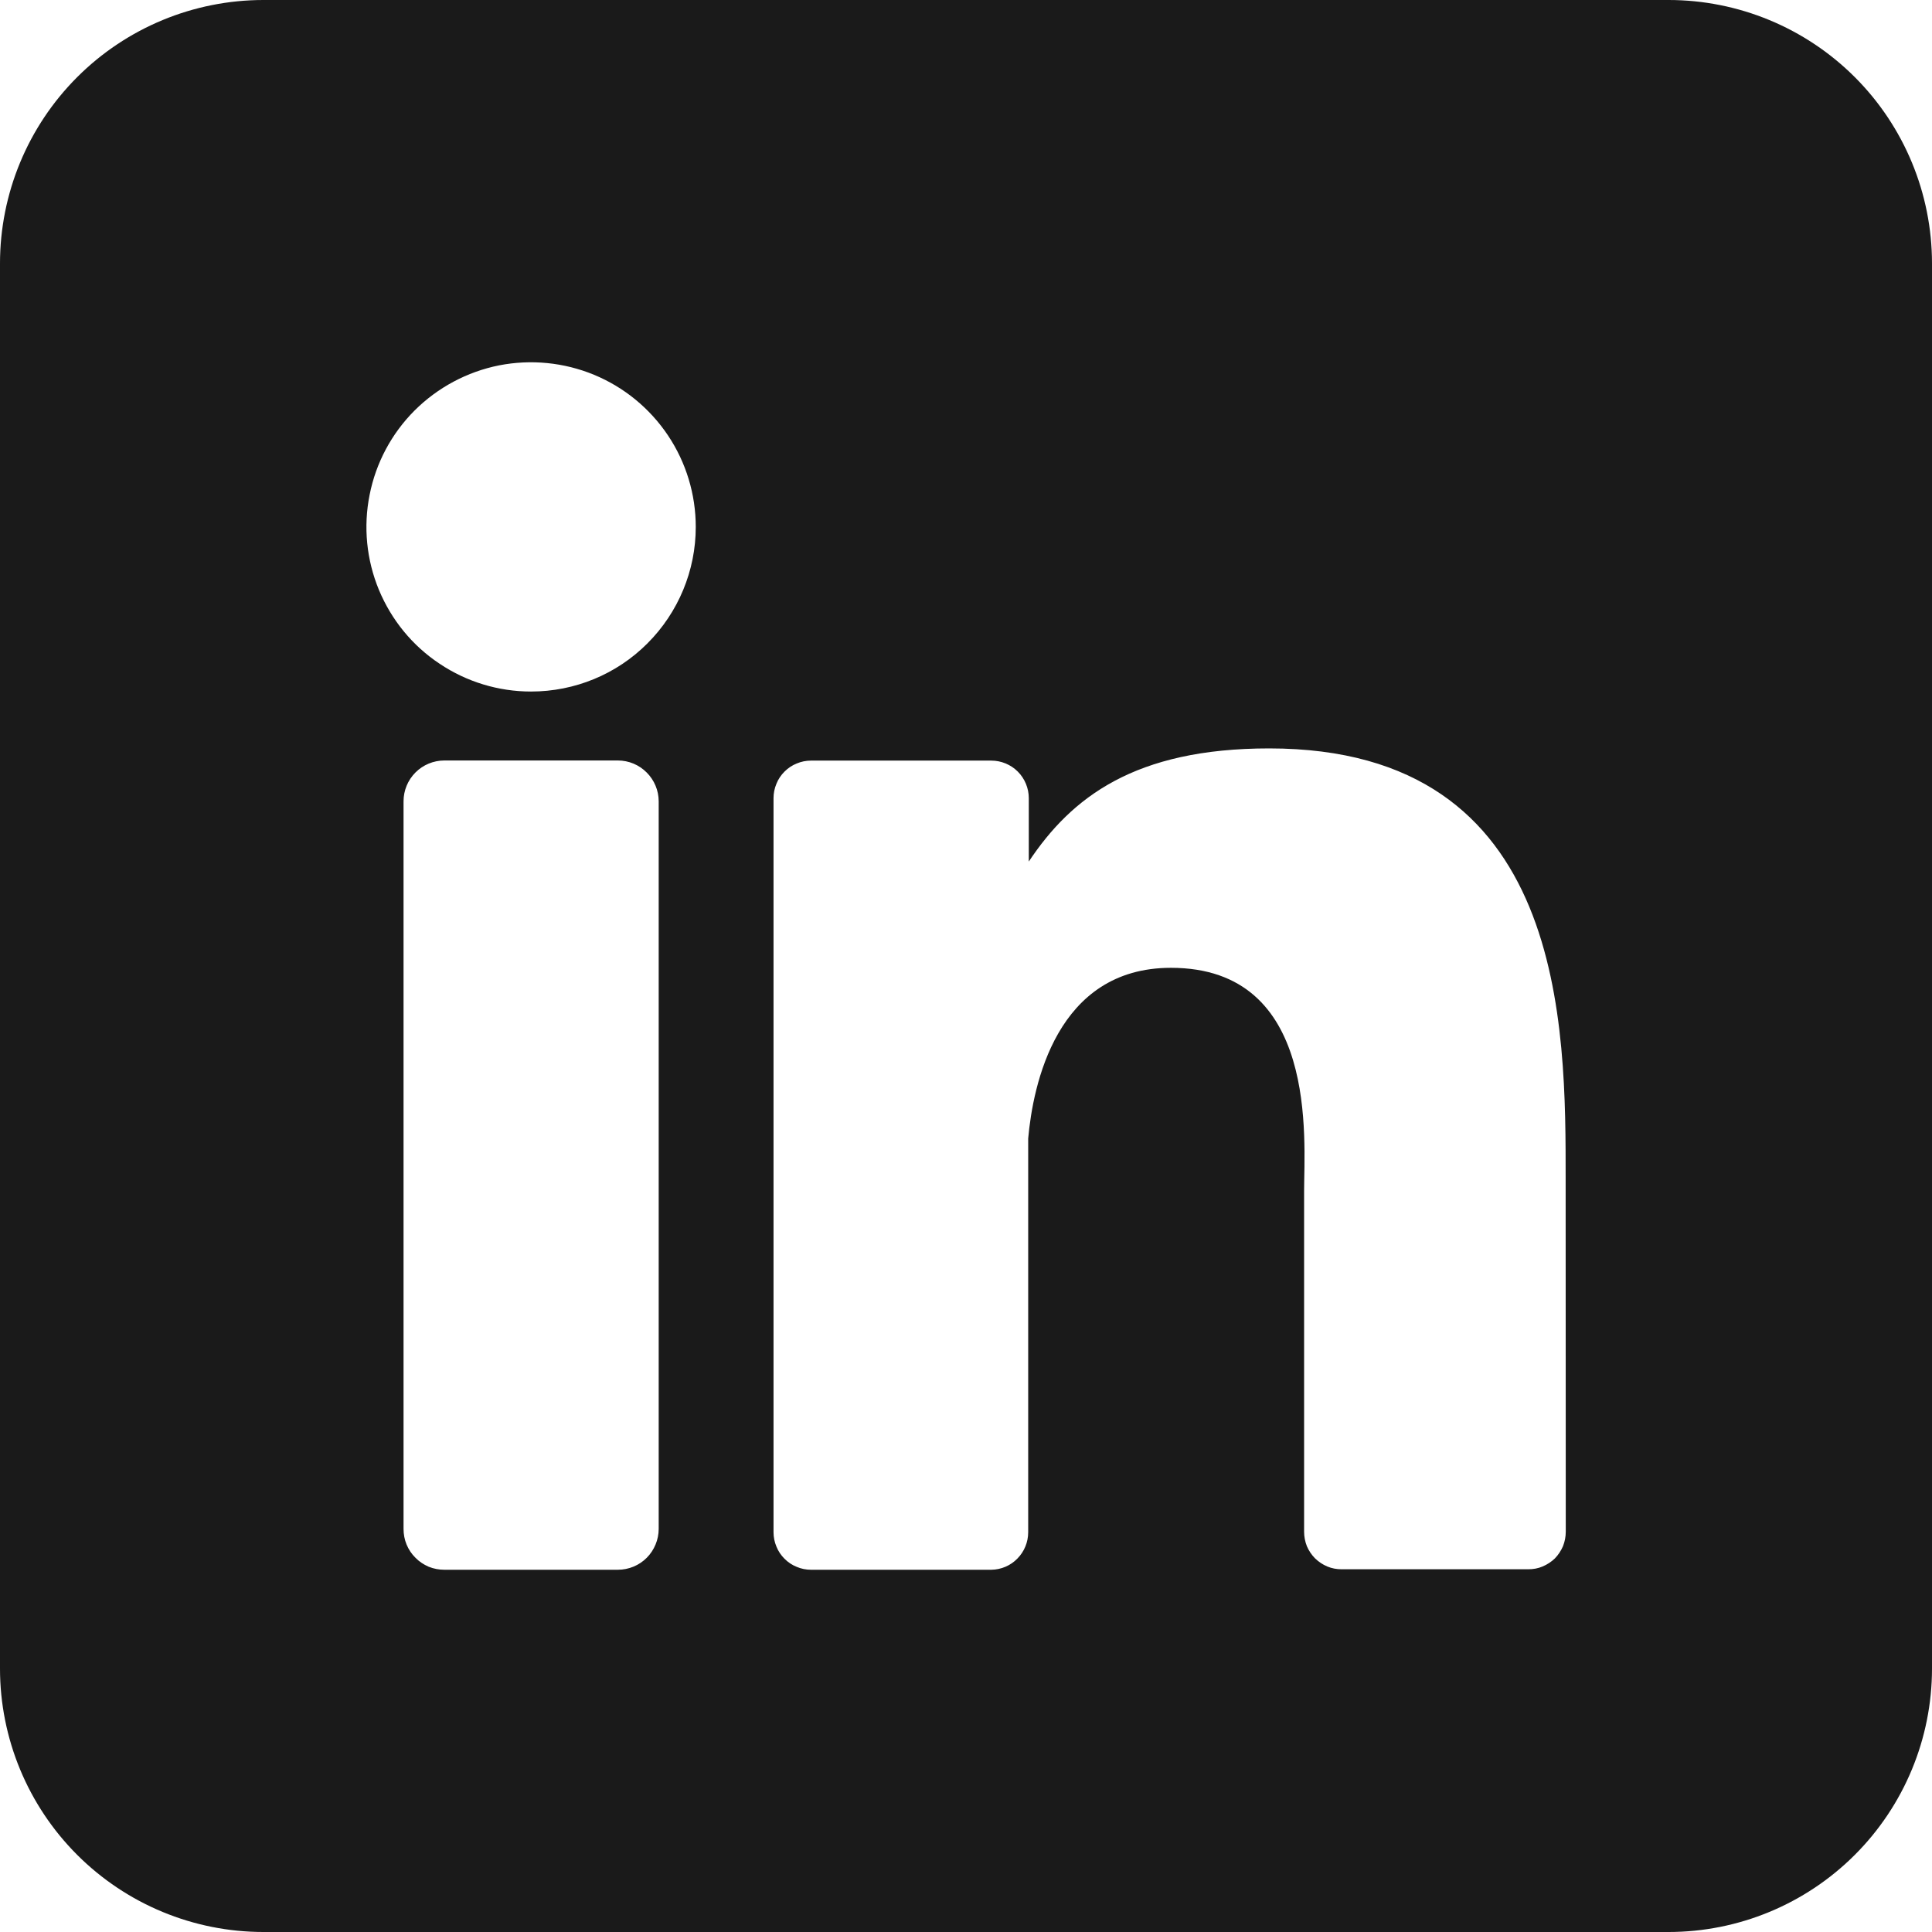 <svg width="16" height="16" viewBox="0 0 16 16" fill="none" xmlns="http://www.w3.org/2000/svg">
<path d="M13.818 0H2.182C1.603 0 1.048 0.23 0.639 0.639C0.23 1.048 0 1.603 0 2.182L0 13.818C0 14.397 0.23 14.952 0.639 15.361C1.048 15.77 1.603 16 2.182 16H13.818C14.397 16 14.952 15.77 15.361 15.361C15.77 14.952 16 14.397 16 13.818V2.182C16 1.603 15.77 1.048 15.361 0.639C14.952 0.23 14.397 0 13.818 0ZM5.455 12.662C5.455 12.706 5.446 12.75 5.429 12.791C5.412 12.832 5.387 12.87 5.356 12.901C5.325 12.932 5.288 12.957 5.247 12.974C5.206 12.991 5.162 13 5.117 13H3.68C3.636 13 3.592 12.992 3.55 12.975C3.509 12.957 3.472 12.933 3.441 12.901C3.409 12.87 3.384 12.832 3.367 12.791C3.35 12.75 3.342 12.706 3.342 12.662V6.636C3.342 6.547 3.377 6.461 3.441 6.397C3.504 6.334 3.59 6.298 3.68 6.298H5.117C5.207 6.298 5.293 6.334 5.356 6.398C5.419 6.461 5.455 6.547 5.455 6.636V12.662ZM4.398 5.727C4.128 5.727 3.865 5.647 3.641 5.497C3.416 5.348 3.242 5.135 3.138 4.885C3.035 4.636 3.008 4.362 3.061 4.098C3.113 3.833 3.243 3.59 3.434 3.399C3.625 3.209 3.868 3.079 4.132 3.026C4.397 2.974 4.671 3.001 4.92 3.104C5.169 3.207 5.382 3.382 5.532 3.606C5.682 3.83 5.762 4.094 5.762 4.364C5.762 4.725 5.618 5.072 5.362 5.328C5.107 5.584 4.76 5.727 4.398 5.727ZM12.967 12.685C12.967 12.726 12.959 12.767 12.944 12.805C12.928 12.842 12.905 12.877 12.877 12.906C12.848 12.934 12.813 12.957 12.775 12.973C12.738 12.989 12.697 12.996 12.656 12.996H11.111C11.07 12.996 11.03 12.989 10.992 12.973C10.954 12.957 10.92 12.934 10.891 12.906C10.862 12.877 10.839 12.842 10.823 12.805C10.808 12.767 10.8 12.726 10.8 12.685V9.863C10.8 9.441 10.924 8.015 9.697 8.015C8.747 8.015 8.554 8.991 8.515 9.429V12.689C8.515 12.771 8.483 12.849 8.426 12.907C8.369 12.966 8.291 12.999 8.209 13H6.716C6.676 13 6.635 12.992 6.598 12.976C6.56 12.961 6.526 12.938 6.497 12.909C6.468 12.88 6.445 12.846 6.43 12.808C6.414 12.77 6.406 12.73 6.406 12.689V6.61C6.406 6.569 6.414 6.529 6.43 6.491C6.445 6.453 6.468 6.419 6.497 6.39C6.526 6.361 6.56 6.338 6.598 6.323C6.635 6.307 6.676 6.299 6.716 6.299H8.209C8.292 6.299 8.371 6.332 8.429 6.39C8.487 6.448 8.52 6.528 8.52 6.61V7.135C8.873 6.605 9.395 6.198 10.511 6.198C12.982 6.198 12.966 8.505 12.966 9.773L12.967 12.685Z" fill="#1A1A1A"/>
</svg>
